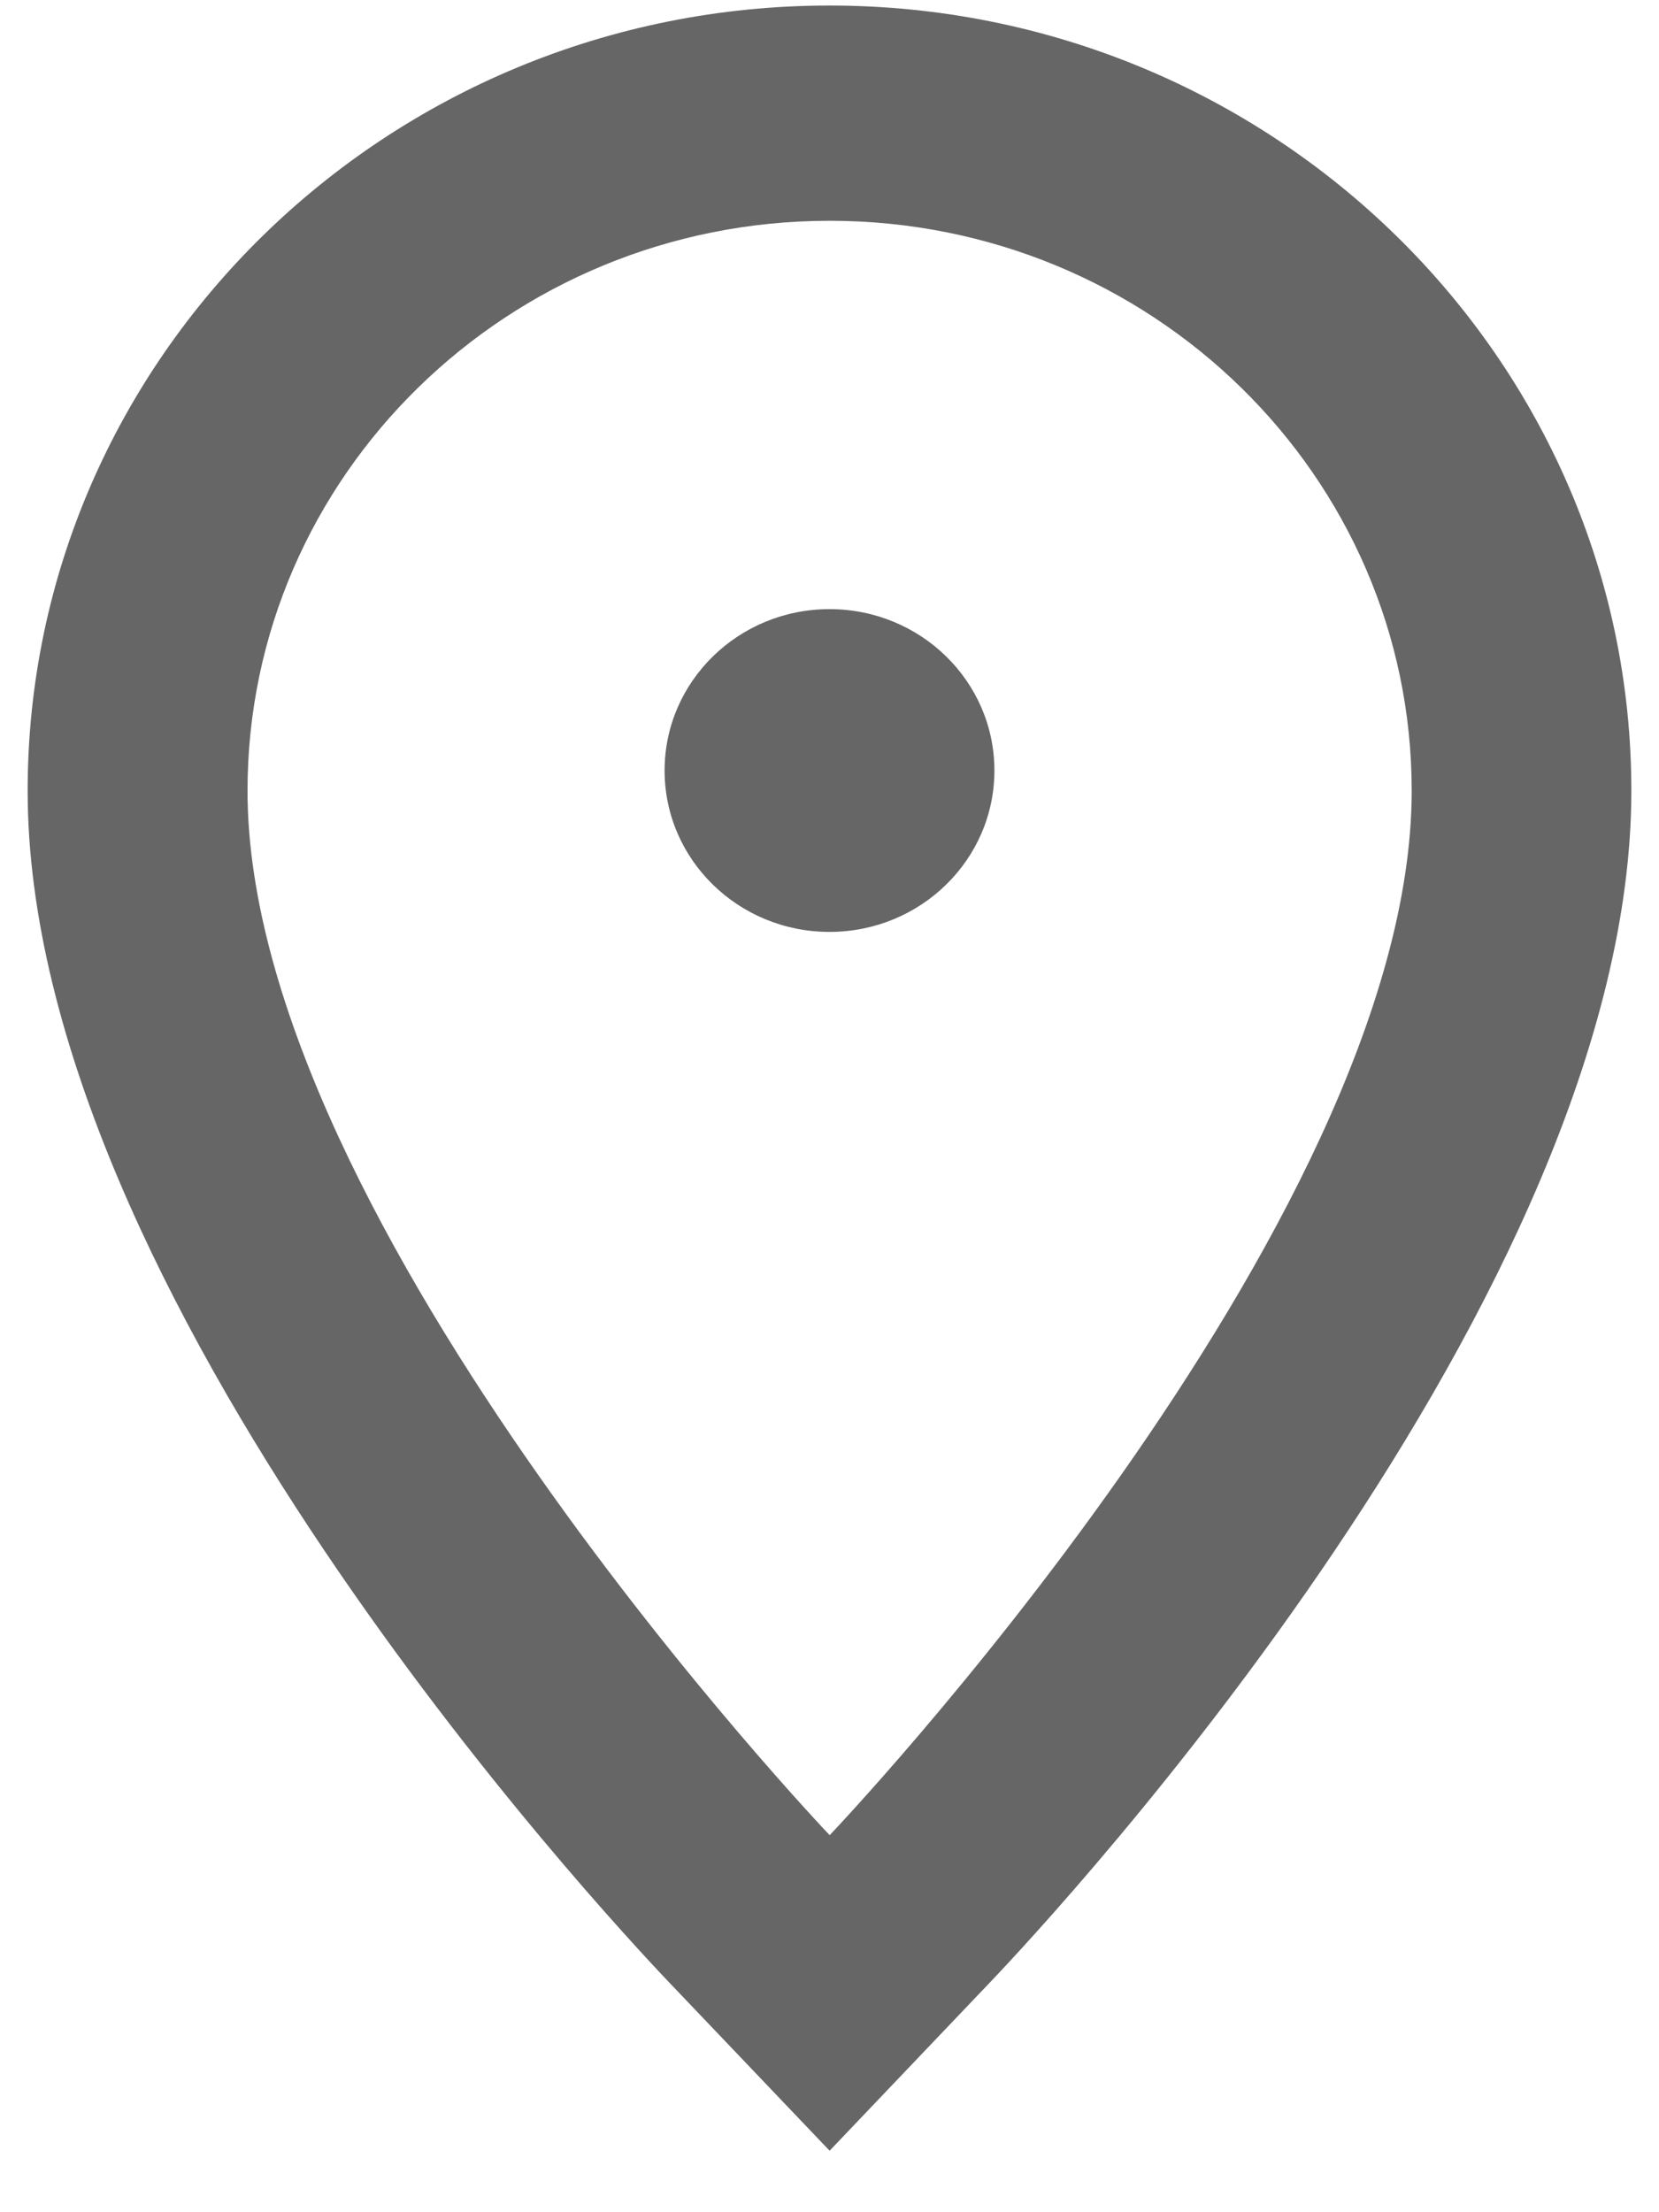<svg height="20" viewBox="0 0 15 20" width="15" xmlns="http://www.w3.org/2000/svg"><g fill="#666" fill-rule="evenodd"><path d="m7.5.05c-3.998 0-7.25 3.185-7.25 7.099 0 4.554 5.204 10.147 5.797 10.77l1.454 1.525 1.453-1.525c.594-.623 5.796-6.216 5.796-10.77 0-3.914-3.252-7.099-7.25-7.099zm.001 16.541s-5.263-5.524-5.263-9.442c0-2.845 2.356-5.153 5.263-5.153s5.263 2.307 5.263 5.153c0 3.919-5.262 9.442-5.262 9.442z"/><path d="m7.5 5.507c-.823 0-1.491.653-1.491 1.459 0 .806.667 1.459 1.491 1.459s1.491-.653 1.491-1.459c0-.806-.667-1.459-1.491-1.459"/></g></svg>